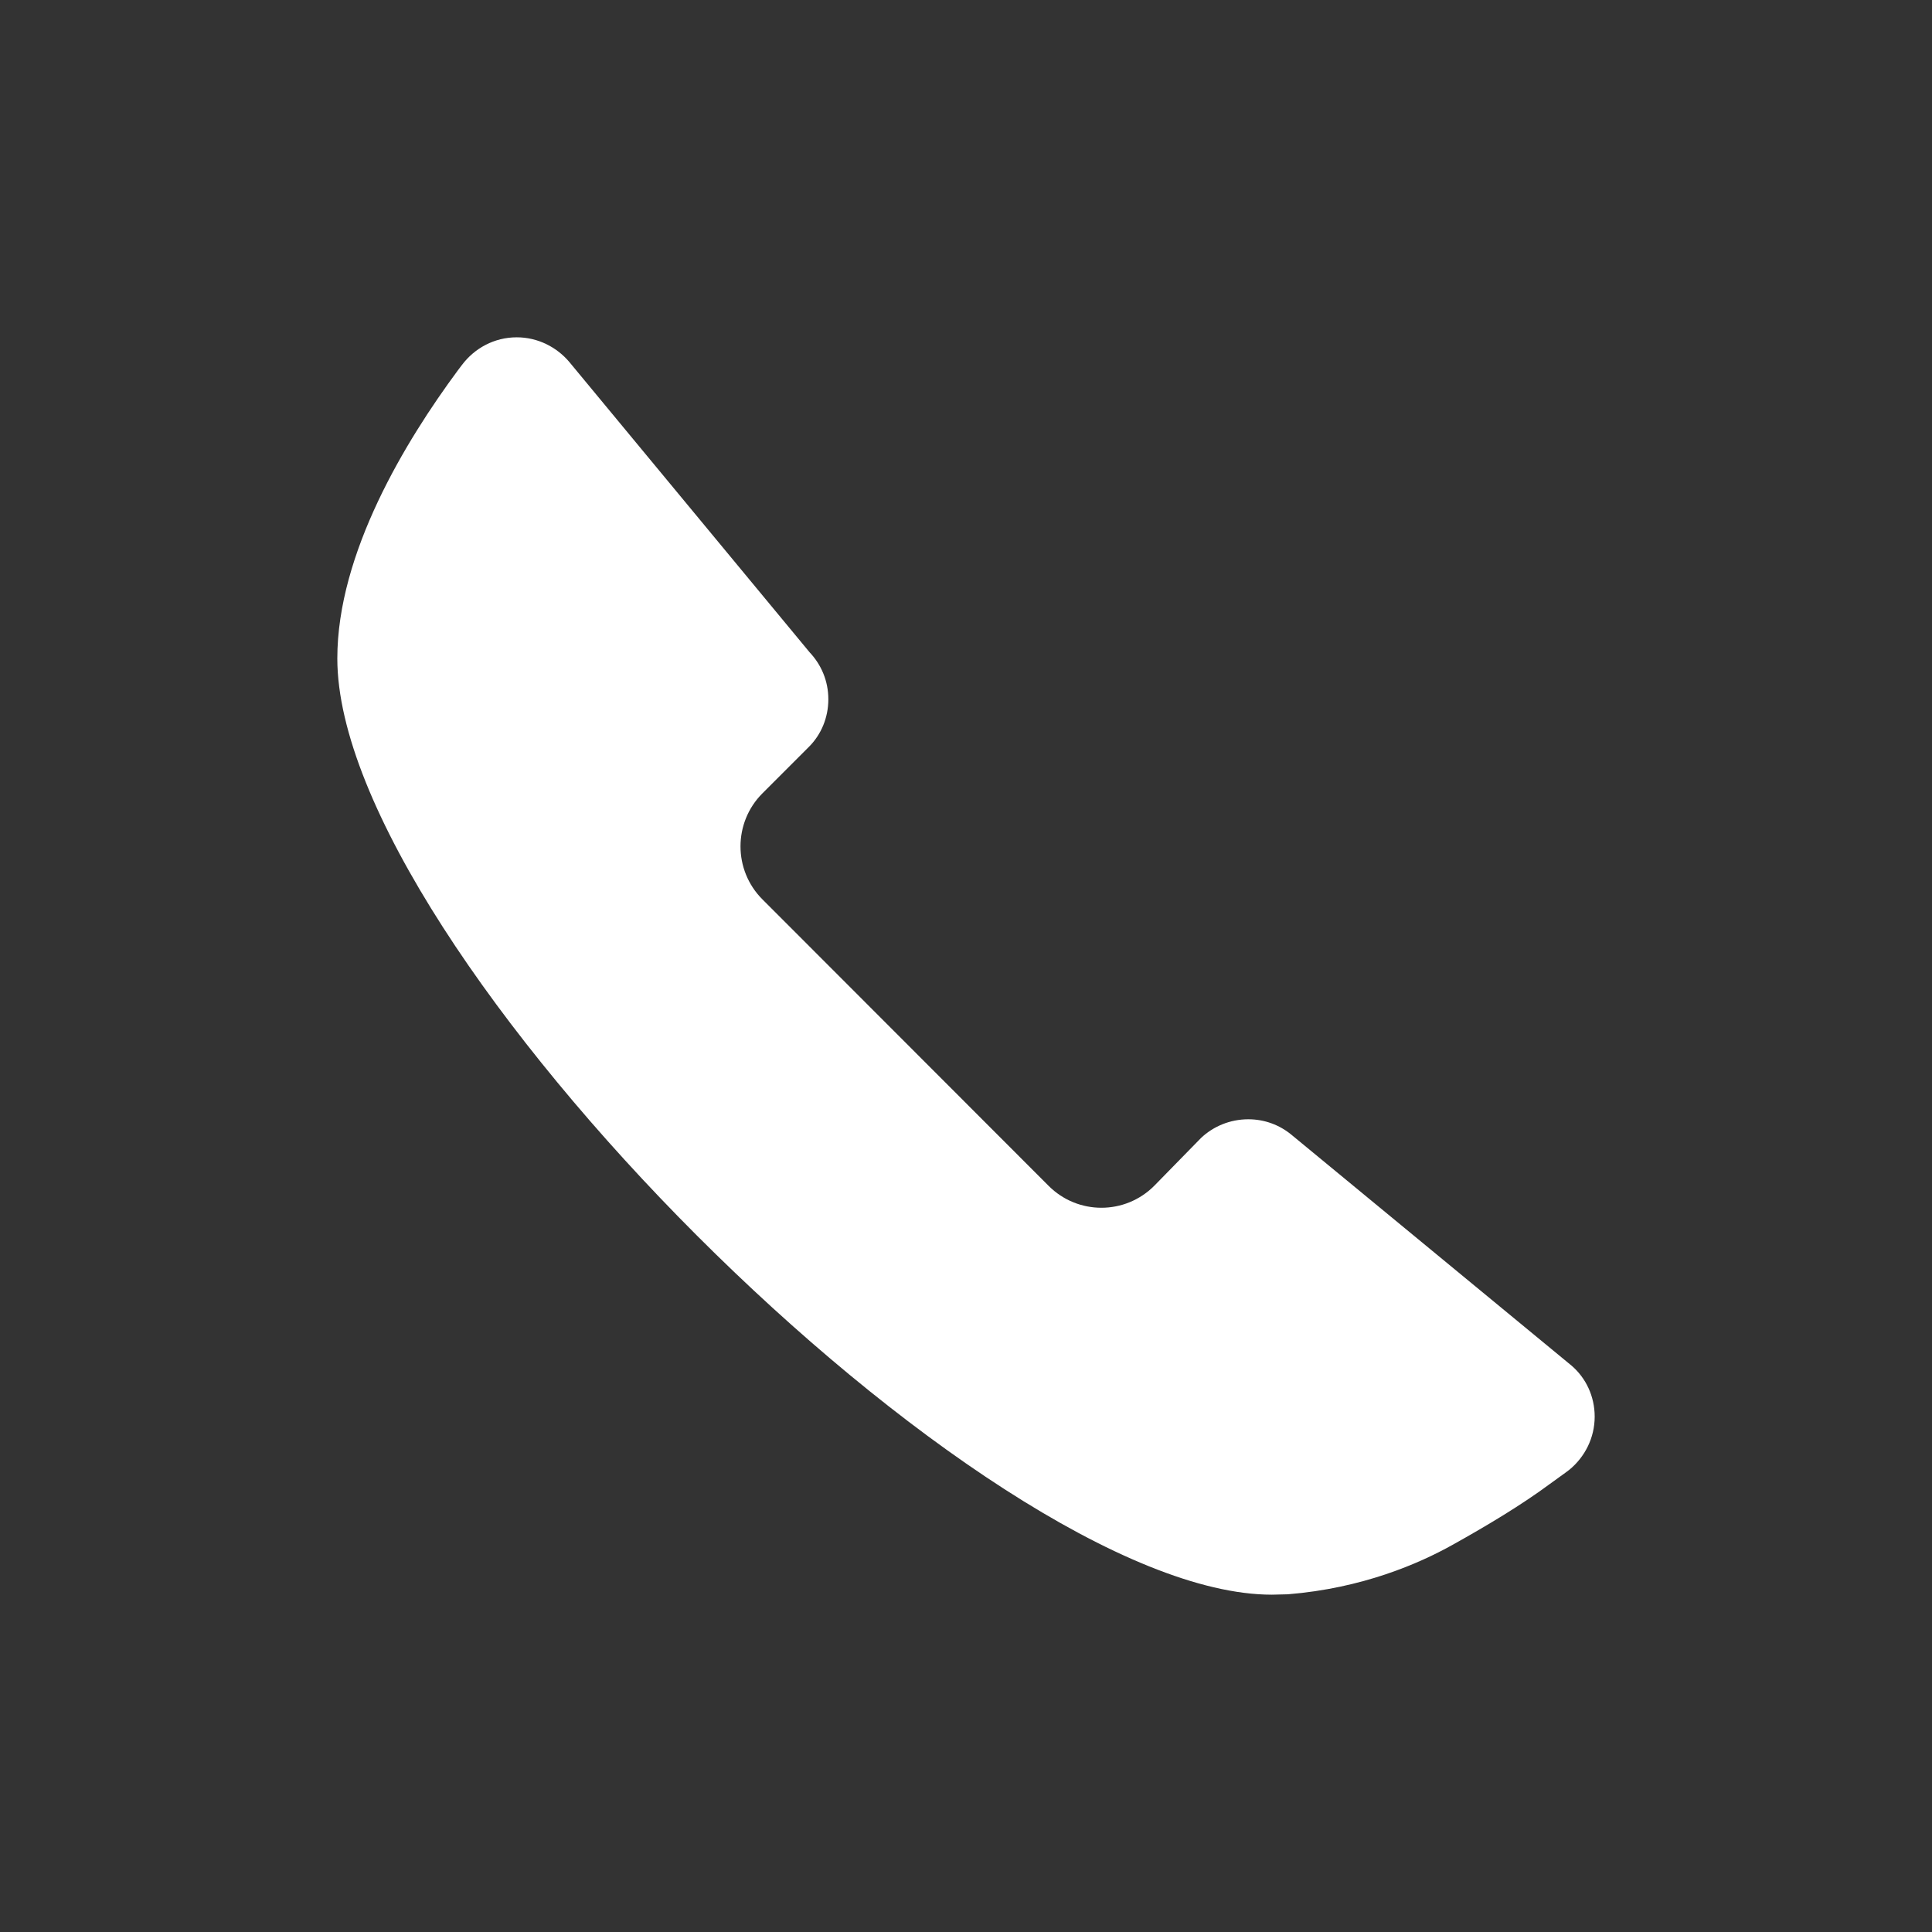 <?xml version="1.0" standalone="no"?><!DOCTYPE svg PUBLIC "-//W3C//DTD SVG 1.1//EN" "http://www.w3.org/Graphics/SVG/1.1/DTD/svg11.dtd"><svg t="1752139490876" class="icon" viewBox="0 0 1024 1024" version="1.1" xmlns="http://www.w3.org/2000/svg" p-id="5402" xmlns:xlink="http://www.w3.org/1999/xlink" width="64" height="64"><rect x="0" y="0" width="1024" height="1024" fill="#333333" stroke="none"/><path d="M769.741 818.878c19.076-10.623 36.923-21.413 51.502-32.199 1.639-1.26 8.852-6.293 10.637-7.754 8.085-6.687 13.334-16.77 13.334-28.097 0-10.791-4.701-20.551-12.246-27.008L684.336 601.314c-6.121-5.011-14.029-8.074-22.68-8.074-9.724 0-18.55 3.756-25.043 9.866-2.527 2.526-24.844 25.395-24.844 25.395-15.478 15.514-40.526 15.514-56.002 0L404.097 476.68c-15.488-15.476-15.488-40.704 0-56.182l24.677-24.69c6.483-6.467 10.264-15.476 10.264-25.175 0-9.75-3.782-18.398-9.908-24.881L301.806 191.93c-6.661-7.943-16.746-13.145-27.917-13.145-11.879 0-22.32 5.753-28.993 14.58l-2.18 2.872c-27.735 37.474-63.931 96.933-63.931 152.757 0 153.834 342.939 496.221 495.313 496.221 2.872 0 5.732-0.204 8.458-0.204C722.087 841.831 752.133 828.708 769.741 818.878L769.741 818.878zM769.741 818.878" fill="#ffffff" p-id="5403"></path></svg>